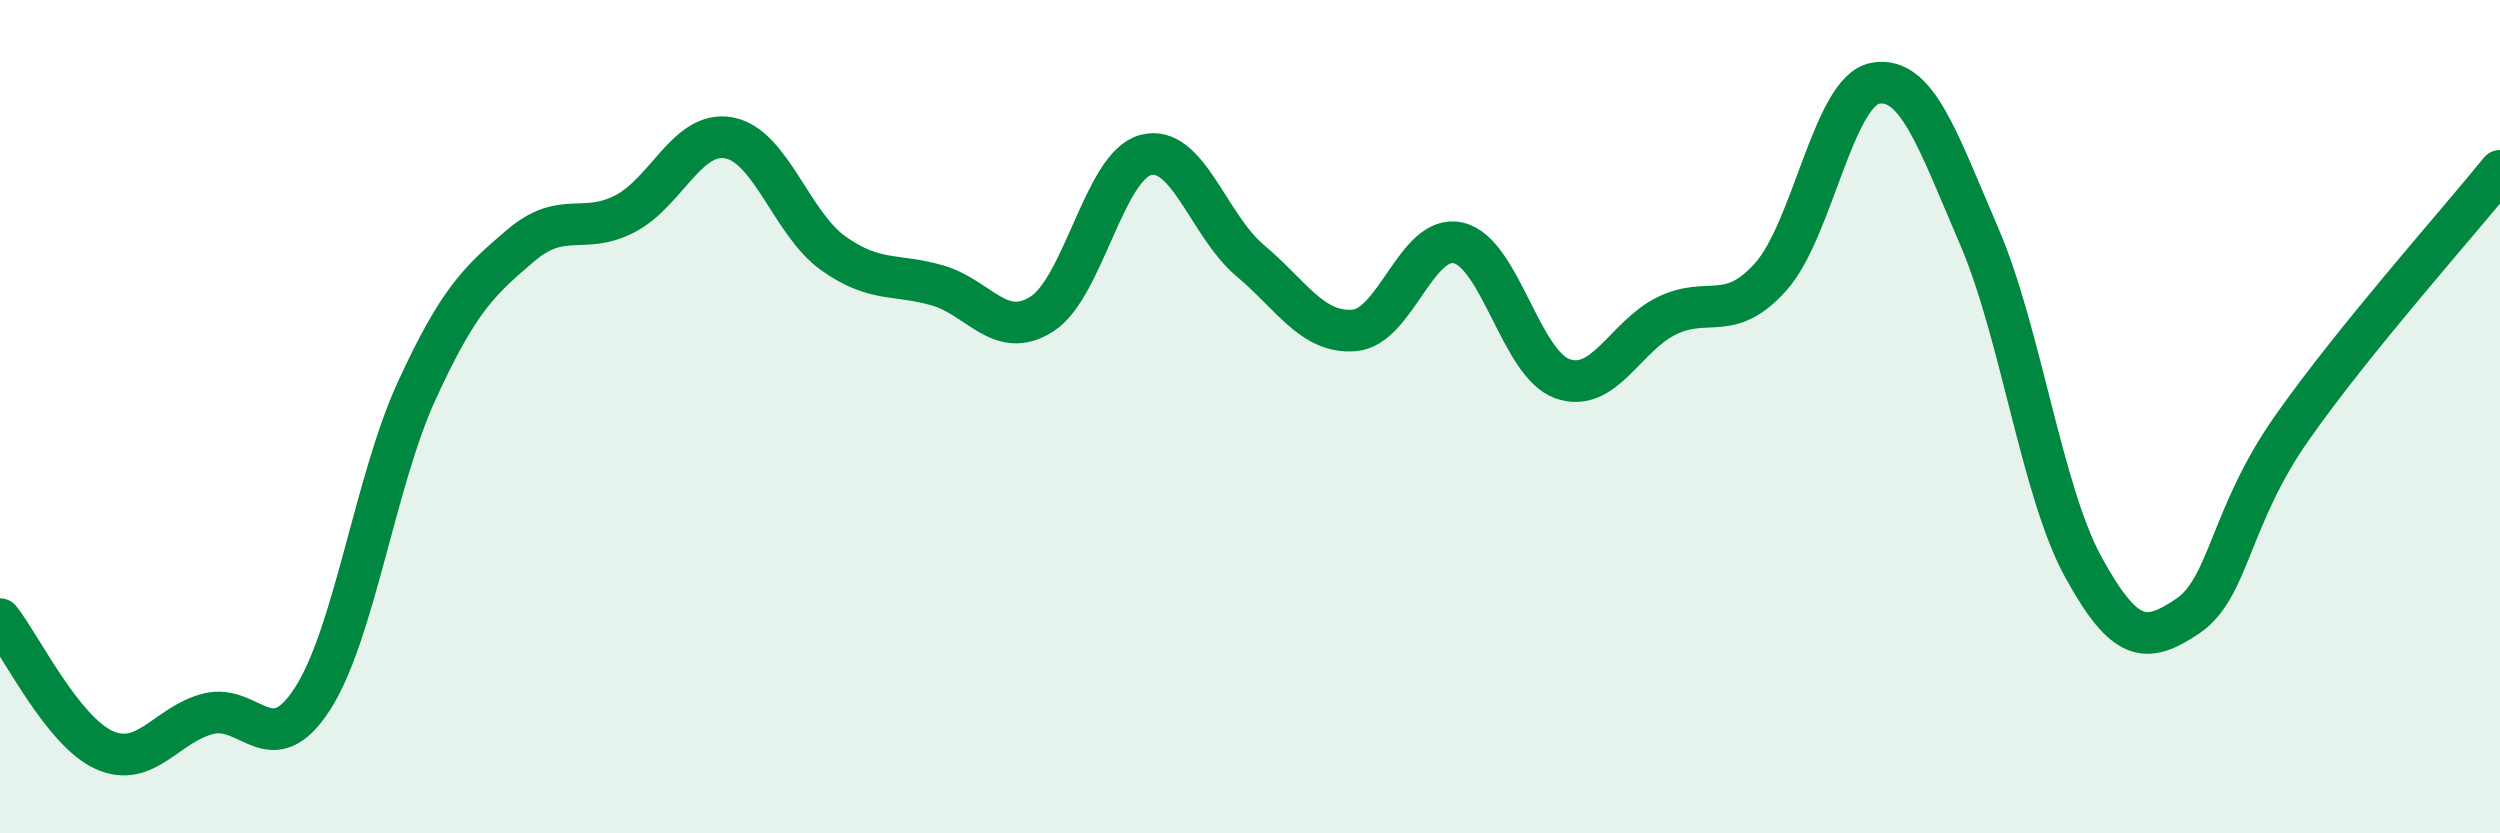 
    <svg width="60" height="20" viewBox="0 0 60 20" xmlns="http://www.w3.org/2000/svg">
      <path
        d="M 0,14.86 C 0.5,15.49 1.5,17.55 2.5,18 C 3.5,18.45 4,17.38 5,17.13 C 6,16.88 6.5,18.32 7.5,16.77 C 8.5,15.22 9,11.56 10,9.38 C 11,7.2 11.5,6.74 12.5,5.89 C 13.5,5.04 14,5.65 15,5.13 C 16,4.61 16.5,3.12 17.5,3.31 C 18.5,3.5 19,5.37 20,6.08 C 21,6.79 21.5,6.56 22.5,6.85 C 23.5,7.14 24,8.17 25,7.54 C 26,6.91 26.5,3.98 27.5,3.72 C 28.5,3.46 29,5.41 30,6.25 C 31,7.09 31.5,8.01 32.5,7.93 C 33.5,7.85 34,5.6 35,5.83 C 36,6.06 36.5,8.74 37.5,9.09 C 38.5,9.44 39,8.07 40,7.58 C 41,7.09 41.5,7.76 42.5,6.64 C 43.5,5.52 44,2.19 45,2 C 46,1.81 46.5,3.35 47.5,5.67 C 48.5,7.99 49,11.79 50,13.61 C 51,15.43 51.5,15.46 52.5,14.79 C 53.5,14.12 53.5,12.42 55,10.28 C 56.5,8.14 59,5.34 60,4.1L60 20L0 20Z"
        fill="#008740"
        opacity="0.1"
        stroke-linecap="round"
        stroke-linejoin="round"
      />
      <path
        d="M 0,14.86 C 0.5,15.49 1.5,17.55 2.5,18 C 3.5,18.45 4,17.38 5,17.13 C 6,16.88 6.5,18.32 7.5,16.77 C 8.5,15.22 9,11.56 10,9.38 C 11,7.2 11.5,6.74 12.5,5.89 C 13.5,5.04 14,5.65 15,5.13 C 16,4.61 16.5,3.12 17.5,3.31 C 18.5,3.5 19,5.37 20,6.08 C 21,6.79 21.5,6.56 22.5,6.85 C 23.5,7.14 24,8.17 25,7.54 C 26,6.91 26.5,3.98 27.5,3.72 C 28.5,3.46 29,5.41 30,6.25 C 31,7.09 31.5,8.01 32.5,7.93 C 33.5,7.85 34,5.6 35,5.83 C 36,6.06 36.5,8.74 37.5,9.09 C 38.5,9.44 39,8.07 40,7.58 C 41,7.09 41.5,7.76 42.5,6.64 C 43.5,5.52 44,2.19 45,2 C 46,1.81 46.5,3.35 47.5,5.67 C 48.5,7.99 49,11.79 50,13.61 C 51,15.43 51.5,15.46 52.5,14.79 C 53.5,14.12 53.5,12.42 55,10.28 C 56.5,8.14 59,5.34 60,4.1"
        stroke="#008740"
        stroke-width="1"
        fill="none"
        stroke-linecap="round"
        stroke-linejoin="round"
      />
    </svg>
  